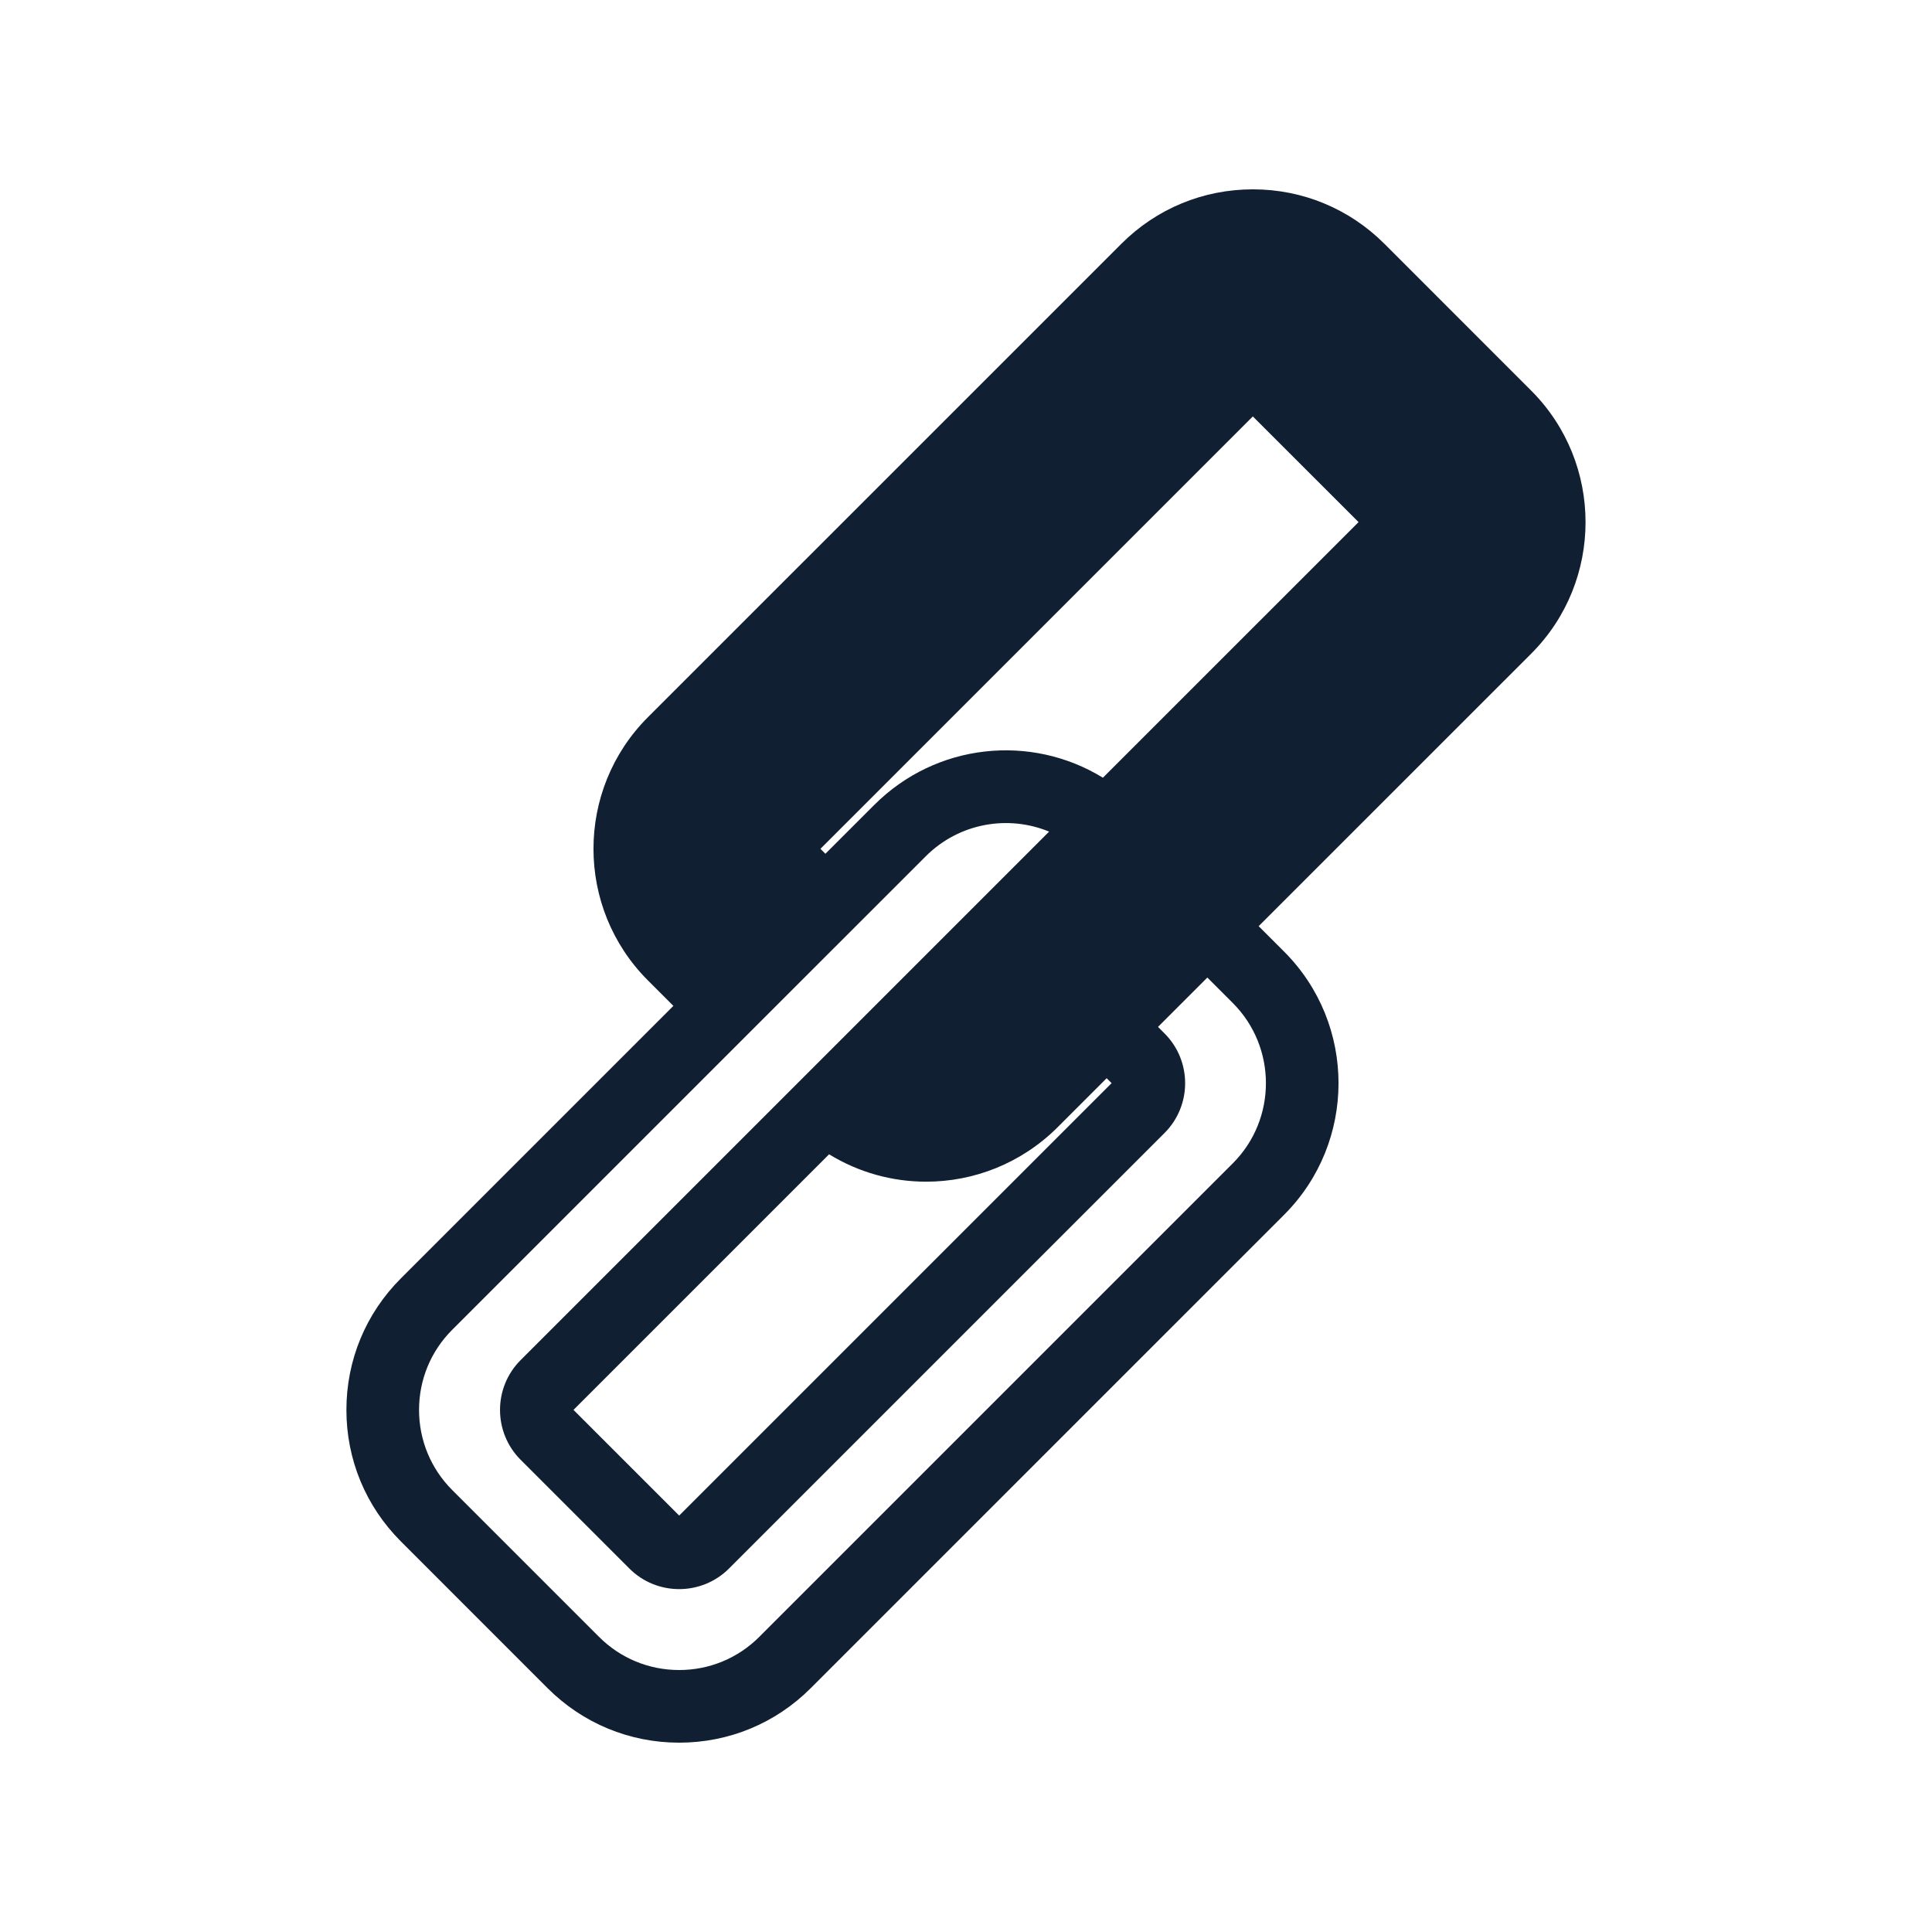 <?xml version="1.0" encoding="UTF-8"?>
<svg id="Content_Updates_Publishing" data-name="Content Updates &amp;amp; Publishing" xmlns="http://www.w3.org/2000/svg" viewBox="0 0 500 500">
  <defs>
    <style>
      .cls-1 {
        fill: #102032;
      }
    </style>
  </defs>
  <path class="cls-1" d="M396.25,101.07l-37.96-37.97c-9.1-9.09-21.19-14.1-34.05-14.1s-24.96,5.01-34.04,14.1l-122.53,122.52c-18.77,18.77-18.77,49.32,0,68.1l6.6,6.6-70.51,70.51c-9.1,9.09-14.11,21.18-14.11,34.05s5.01,24.96,14.11,34.05l37.96,37.97c9.1,9.09,21.19,14.1,34.05,14.1s24.96-5.01,34.04-14.1l122.52-122.52c18.77-18.77,18.77-49.32,0-68.1l-6.59-6.59,70.52-70.51c18.77-18.77,18.77-49.32,0-68.1ZM287.67,280.33l-111.9,111.9-27.35-27.35,66.15-66.15c7.7,4.73,16.41,7.09,25.12,7.09,12.34,0,24.66-4.73,34.06-14.13l12.65-12.65,1.29,1.29ZM213.62,220.96l-1.29-1.29,111.9-111.9,27.36,27.35-66.16,66.15c-18.63-11.44-43.15-8.98-59.17,7.04l-12.65,12.65ZM319.04,259.57c11.44,11.44,11.44,30.07,0,41.51l-122.52,122.52c-5.54,5.54-12.91,8.6-20.75,8.6s-15.21-3.05-20.76-8.6l-37.96-37.96c-5.54-5.54-8.6-12.92-8.6-20.76s3.05-15.21,8.6-20.75l70.51-70.51,39.36-39.35h0s12.65-12.65,12.65-12.65c8.62-8.62,21.28-10.8,31.94-6.4l-23.97,23.97s-.07.07-.1.1l-1.88,1.88-45.51,45.51h0s-65.33,65.33-65.33,65.33c-7.09,7.11-7.08,18.66,0,25.76l28.17,28.17c3.55,3.55,8.21,5.32,12.88,5.32,4.66,0,9.33-1.77,12.89-5.32l112.72-112.72c7.11-7.11,7.11-18.67,0-25.77l-1.69-1.69,12.77-12.77,6.59,6.59Z"/>
</svg>